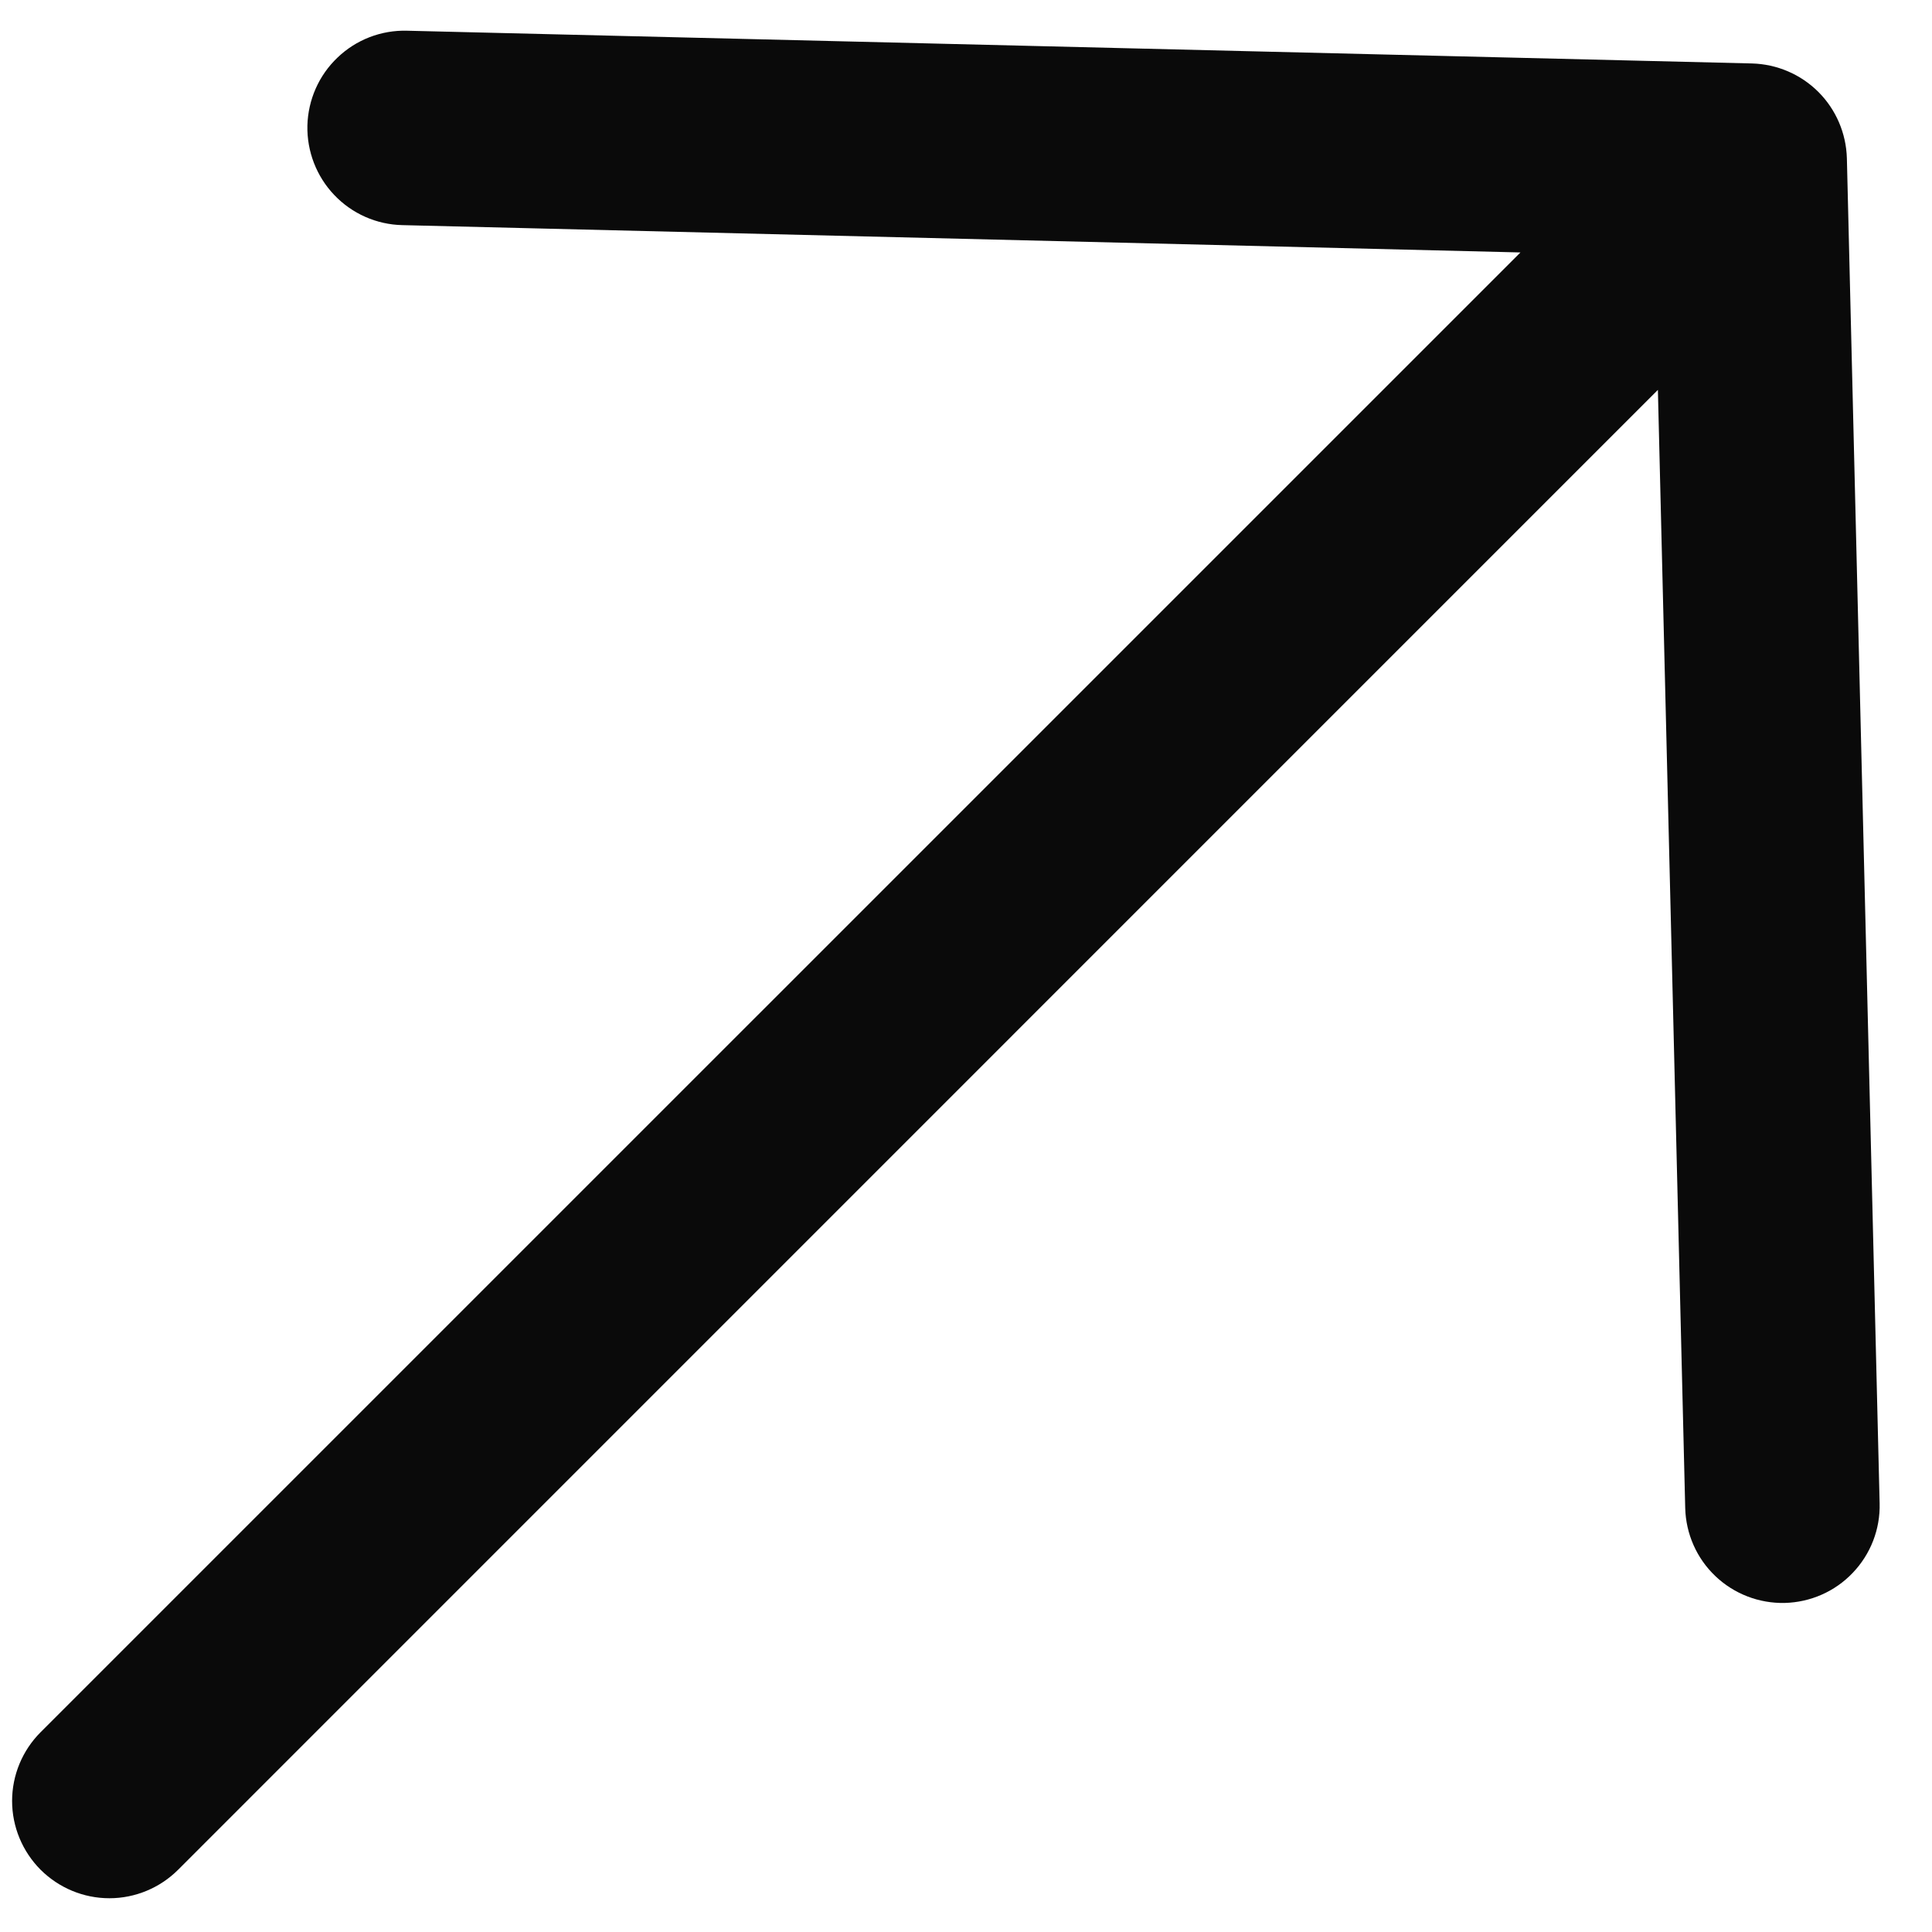 <svg width="19" height="19" viewBox="0 0 19 19" fill="none" xmlns="http://www.w3.org/2000/svg">
<path d="M18.235 14.791L18.235 14.791L17.913 1.564C17.908 1.382 17.834 1.209 17.706 1.081C17.578 0.953 17.405 0.879 17.223 0.874L3.996 0.552L3.996 0.552C3.809 0.547 3.627 0.617 3.492 0.747C3.356 0.876 3.278 1.054 3.273 1.241C3.269 1.428 3.339 1.61 3.468 1.745C3.597 1.881 3.775 1.96 3.962 1.964L15.542 2.247L0.576 17.212C0.444 17.344 0.369 17.524 0.369 17.711C0.369 17.899 0.444 18.078 0.576 18.211C0.709 18.343 0.888 18.418 1.076 18.418C1.263 18.418 1.443 18.343 1.575 18.211L16.54 3.245L16.823 14.825C16.823 14.825 16.823 14.825 16.823 14.825C16.828 15.012 16.906 15.19 17.042 15.319C17.177 15.448 17.359 15.518 17.546 15.514C17.733 15.509 17.911 15.431 18.04 15.295C18.17 15.159 18.24 14.978 18.235 14.791Z" fill="#0A0A0A" stroke="#0A0A0A" stroke-width="0.5"/>
</svg>
